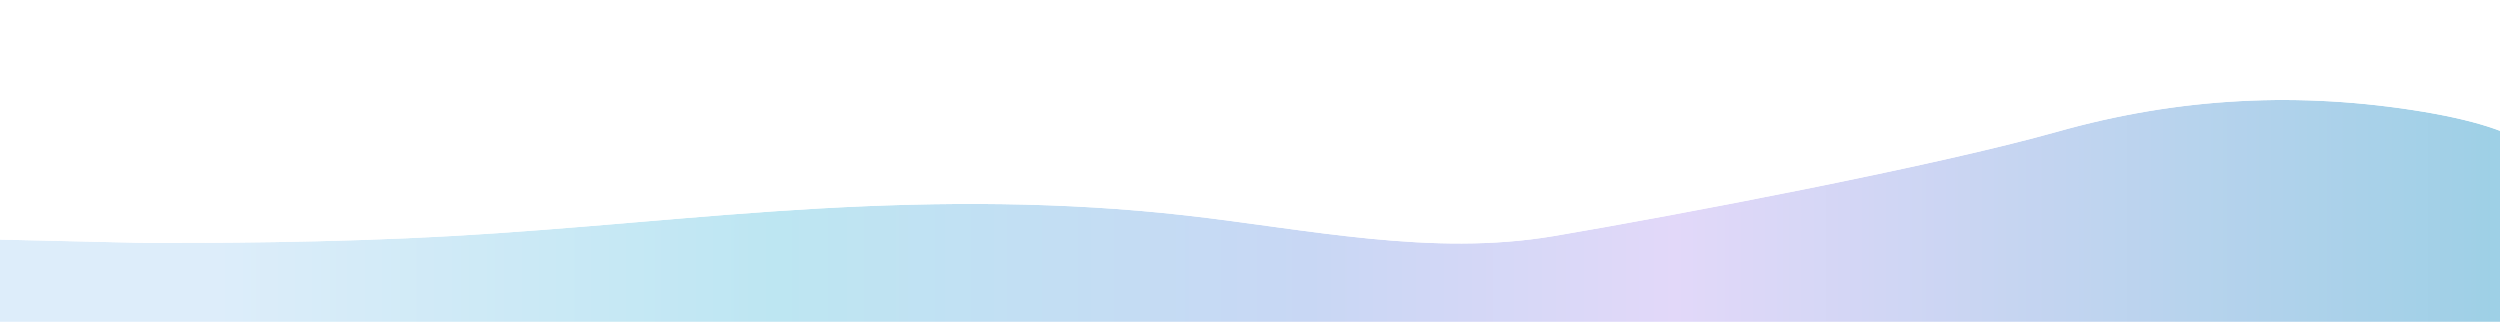 <?xml version="1.0" encoding="UTF-8"?> <svg xmlns="http://www.w3.org/2000/svg" width="1600" height="206" viewBox="0 0 1600 206" fill="none"><g filter="url(#filter0_d_275_192)"><path fill-rule="evenodd" clip-rule="evenodd" d="M-98 150.085L93.899 154.499C132.279 154.499 210.41 154.499 288.54 150.085C368.041 145.67 446.172 136.841 524.302 132.426C602.433 128.012 680.563 128.012 758.693 136.841C836.824 145.67 916.325 163.328 994.455 150.085C1072.59 136.841 1238.44 105.403 1316.57 83.33C1394.7 61.257 1471.98 57.378 1551.48 70.622C1629.61 83.866 1620.87 101.524 1659.25 114.768L1699 128.012V207.474H1659.25C1620.87 207.474 1542.74 207.474 1464.61 207.474C1385.11 207.474 1306.98 207.474 1228.85 207.474C1150.72 207.474 1072.59 207.474 994.455 207.474C916.325 207.474 836.824 207.474 758.693 207.474C680.563 207.474 602.433 207.474 524.302 207.474C446.172 207.474 368.041 207.474 288.54 207.474C210.41 207.474 132.279 207.474 93.899 207.474L-98 213V150.085Z" fill="url(#paint0_linear_275_192)"></path><path d="M-97.942 214.999L93.923 209.475H1701V126.57L1699.63 126.114L1659.9 112.877L1658.16 112.263C1640.55 105.888 1633.63 98.674 1621.33 90.998C1608.66 83.095 1591.05 75.301 1551.81 68.65L1551.81 68.649C1472.02 55.358 1394.45 59.251 1316.03 81.405C1238.01 103.446 1072.25 134.868 994.121 148.112C916.36 161.294 837.346 143.716 758.918 134.854C680.642 126.008 602.392 126.011 524.189 130.43C485.092 132.639 445.998 135.952 406.767 139.263C367.526 142.574 328.146 145.882 288.429 148.088H288.427C210.361 152.499 132.285 152.499 93.902 152.499L-97.954 148.085L-100 148.038V215.059L-97.942 214.999Z" stroke="white" stroke-width="4"></path></g><defs><filter id="filter0_d_275_192" x="-162" y="0" width="1925" height="278.117" filterUnits="userSpaceOnUse" color-interpolation-filters="sRGB"><feFlood flood-opacity="0" result="BackgroundImageFix"></feFlood><feColorMatrix in="SourceAlpha" type="matrix" values="0 0 0 0 0 0 0 0 0 0 0 0 0 0 0 0 0 0 127 0" result="hardAlpha"></feColorMatrix><feOffset dy="1"></feOffset><feGaussianBlur stdDeviation="30"></feGaussianBlur><feComposite in2="hardAlpha" operator="out"></feComposite><feColorMatrix type="matrix" values="0 0 0 0 0.075 0 0 0 0 0.133 0 0 0 0 0.322 0 0 0 0.15 0"></feColorMatrix><feBlend mode="normal" in2="BackgroundImageFix" result="effect1_dropShadow_275_192"></feBlend><feBlend mode="normal" in="SourceGraphic" in2="effect1_dropShadow_275_192" result="shape"></feBlend></filter><linearGradient id="paint0_linear_275_192" x1="1650.17" y1="130.114" x2="-91.318" y2="130.114" gradientUnits="userSpaceOnUse"><stop stop-color="#97CFE4"></stop><stop offset="0.332" stop-color="#E2D8F9"></stop><stop offset="0.466" stop-color="#C8D7F4"></stop><stop offset="0.663" stop-color="#BDE6F2"></stop><stop offset="0.868" stop-color="#DDEDFA"></stop></linearGradient></defs></svg> 